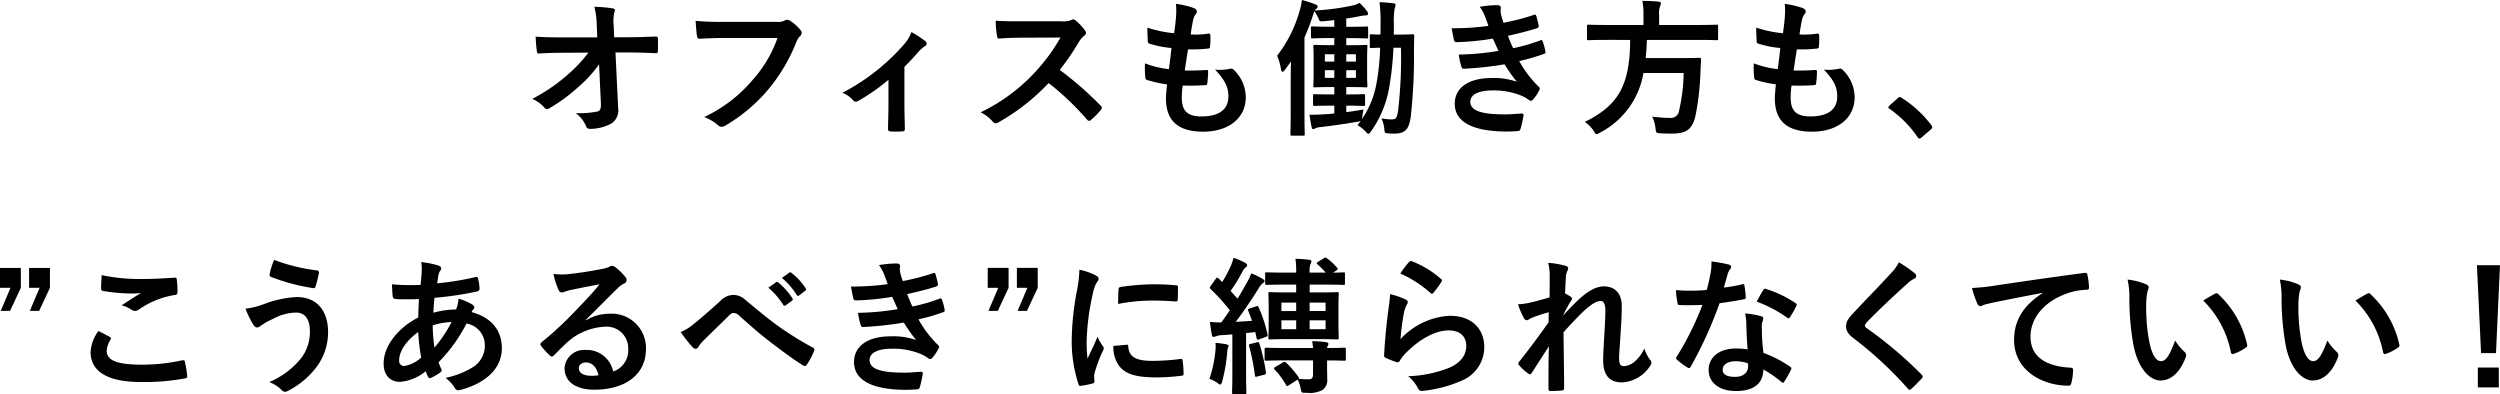 <svg xmlns="http://www.w3.org/2000/svg" width="389.091" height="61.36" viewBox="0 0 389.091 61.36"><path d="M-105.11-3.266c.046,1.012-.138,1.242-.667,1.357a16.487,16.487,0,0,1-3.243.23A4.666,4.666,0,0,1-107.41.368c.115.3.276.391.713.391a7.045,7.045,0,0,0,3.174-.805,2.419,2.419,0,0,0,1.1-2.438l-.414-8.648h1.863c1.426,0,2.737.046,4.416.115a.291.291,0,0,0,.322-.322c.023-.644.023-1.357,0-2,0-.161-.115-.276-.345-.276-1.7.069-2.852.115-4.462.115h-2l-.069-1.748a6.532,6.532,0,0,1,.092-2.116,1.292,1.292,0,0,0,.092-.345c0-.138-.069-.23-.3-.276a20.151,20.151,0,0,0-2.9-.253,11.531,11.531,0,0,1,.368,2.714l.092,2.047h-5.474c-1.38,0-2.737-.023-4.117-.115a20.535,20.535,0,0,0,.184,2.231c.023.253.115.414.322.391,1.2-.069,2.484-.115,3.68-.115l4.025-.023a22.109,22.109,0,0,1-3.381,3.565,27.1,27.1,0,0,1-5.359,3.634A5.2,5.2,0,0,1-113.9-2.553a.48.48,0,0,0,.391.23.97.97,0,0,0,.529-.207,25.935,25.935,0,0,0,4.347-3.22,19.049,19.049,0,0,0,3.243-3.542Zm27.485-10.12a19.359,19.359,0,0,1-3.887,6.555,22.228,22.228,0,0,1-7.521,5.75A6.839,6.839,0,0,1-86.894.184a.807.807,0,0,0,.575.253A1.113,1.113,0,0,0-85.7.23a25.791,25.791,0,0,0,6.532-5.474A27.085,27.085,0,0,0-74.7-12.719a2.769,2.769,0,0,1,.529-.9.785.785,0,0,0,.322-.575.577.577,0,0,0-.161-.391A7.078,7.078,0,0,0-75.693-16.1a1.125,1.125,0,0,0-.437-.115.649.649,0,0,0-.345.092,2.2,2.2,0,0,1-1.265.23h-8.211a40.246,40.246,0,0,1-4.416-.161c.046.667.138,1.863.207,2.323.046.322.138.483.437.46.989-.046,2.3-.115,3.795-.115ZM-57.868-8.9c.805-.782,1.495-1.541,2.093-2.231a5.805,5.805,0,0,1,1.035-.943.525.525,0,0,0,.345-.437.634.634,0,0,0-.253-.414,18.959,18.959,0,0,0-2.116-1.38,6.473,6.473,0,0,1-1.219,1.978,32.718,32.718,0,0,1-9.545,7.475A4,4,0,0,1-65.872-3.7a.639.639,0,0,0,.46.23.506.506,0,0,0,.3-.092,30.766,30.766,0,0,0,4.761-3.312v3.933c0,1.219-.046,2.369-.069,3.68-.023.276.115.391.368.414a12.592,12.592,0,0,0,1.863,0c.276-.023.414-.138.391-.414-.023-1.173-.069-2.645-.069-3.749Zm18.1-7.084c-1.495,0-2.645,0-3.887-.092a13.4,13.4,0,0,0,.207,2.392c.046.253.115.414.3.391,1.242-.092,2.438-.138,3.634-.138l5.934-.023A28.212,28.212,0,0,1-37.9-7.682,27.938,27.938,0,0,1-46-1.817a6.3,6.3,0,0,1,1.932,1.5.514.514,0,0,0,.391.207A1.456,1.456,0,0,0-43.148-.3,33.09,33.09,0,0,0-35.42-6.371a41.866,41.866,0,0,1,5.98,5.7.472.472,0,0,0,.322.184.4.4,0,0,0,.276-.138A12.324,12.324,0,0,0-27.3-2.185a.569.569,0,0,0,.161-.345.523.523,0,0,0-.184-.322,54.078,54.078,0,0,0-6.371-5.566,36.3,36.3,0,0,0,2.944-4.3,4.212,4.212,0,0,1,.851-1.012.635.635,0,0,0,.3-.46.613.613,0,0,0-.115-.3,8.385,8.385,0,0,0-1.495-1.61.76.76,0,0,0-.391-.184.383.383,0,0,0-.253.092,3.378,3.378,0,0,1-1.587.207ZM-14.559-5.98c1.173.023,2.369.023,3.519-.069.23,0,.3-.092.322-.368A15.5,15.5,0,0,0-10.6-8.142c0-.207-.069-.3-.368-.253-1.1.069-2.047.092-3.266.069.138-.92.368-2.484.506-3.289a22.676,22.676,0,0,0,3.059-.115c.276-.023.368-.092.368-.345a10.738,10.738,0,0,0,.046-1.725c0-.161-.069-.276-.23-.276a13.111,13.111,0,0,1-2.829.138c.115-.851.253-1.633.368-2.162a2.255,2.255,0,0,1,.414-.989.673.673,0,0,0,.184-.437c0-.207-.184-.414-.506-.529a13.672,13.672,0,0,0-2.76-.644,10.817,10.817,0,0,1,.023,1.932c-.046.69-.115,1.311-.3,2.645A18.7,18.7,0,0,1-20.056-15c0,.828.046,1.587.069,2.139,0,.207.092.322.368.391a16.084,16.084,0,0,0,3.312.644c-.092.943-.276,2.438-.391,3.289a14.382,14.382,0,0,1-3.726-.9,13.293,13.293,0,0,0,.046,2.139c.023.276.092.391.253.437A18.119,18.119,0,0,0-17-6.164c-.092,1.035-.161,1.679-.161,2.162,0,3.358,1.725,5.2,5.8,5.2,3.956,0,6.624-2.116,6.624-5.382A6,6,0,0,0-6.693-8.51.526.526,0,0,0-7.176-8.6a7.336,7.336,0,0,1-2.346.138c1.748,1.84,2.07,2.9,2.07,4.186,0,2.07-1.495,3.1-4.186,3.1C-13.777-1.173-14.7-2-14.7-4.117A14.17,14.17,0,0,1-14.559-5.98Zm32.844-7.935c.023-.552.023-1.1.023-1.679a12.561,12.561,0,0,1,.115-2.346,3.926,3.926,0,0,0,.161-.6c0-.115-.138-.207-.368-.253-.552-.069-1.449-.138-2.139-.161a24.959,24.959,0,0,1,.161,3.266c0,.6,0,1.2-.023,1.771-.943,0-1.288-.046-1.4-.046-.23,0-.253.023-.253.253v1.633c0,.23.023.253.253.253.115,0,.437-.023,1.357-.046a36.363,36.363,0,0,1-.621,5.842A14.268,14.268,0,0,1,13.34-.759l.069-.46a9.478,9.478,0,0,1,.184-1.035c-.943.161-1.863.3-2.691.414V-2.852h.3c1.679,0,2.208.046,2.346.046.253,0,.276-.023.276-.253V-4.393c0-.23-.023-.253-.276-.253-.138,0-.667.046-2.346.046h-.3V-5.75h.575c1.725,0,2.3.046,2.438.046.253,0,.276-.023.276-.253,0-.138-.046-.667-.046-1.863v-2.346c0-1.242.046-1.771.046-1.909,0-.207-.023-.23-.276-.23-.138,0-.713.046-2.438.046H10.9v-1.1h.644c1.794,0,2.392.046,2.53.046.207,0,.23-.023.23-.253v-1.357c0-.23-.023-.253-.23-.253-.138,0-.736.046-2.53.046H10.9v-1.288c.828-.115,1.61-.253,2.392-.414a3.887,3.887,0,0,1,.69-.069c.184,0,.3-.069.3-.253a.675.675,0,0,0-.138-.391,11.525,11.525,0,0,0-1.173-1.311,3.7,3.7,0,0,1-.989.391A36.6,36.6,0,0,1,6-17.664a.656.656,0,0,1,.161-.184c.184-.161.276-.276.276-.437s-.138-.253-.368-.345A18.168,18.168,0,0,0,4-19.3a8.92,8.92,0,0,1-.345,1.633A20.251,20.251,0,0,1,.138-10.626a8.558,8.558,0,0,1,.6,2.093c.069.276.138.414.23.414.115,0,.253-.138.414-.345L2.3-9.729c-.023.92-.046,1.863-.046,2.645v5.175c0,2.231-.046,3.335-.046,3.473,0,.23.023.253.253.253H4.186c.23,0,.253-.023.253-.253,0-.115-.046-1.242-.046-3.473V-13.455a34.545,34.545,0,0,0,1.334-3.5,5.555,5.555,0,0,1,.207-.6,5.613,5.613,0,0,1,.644,1.127c.184.46.184.483.782.437.575-.046,1.127-.115,1.679-.184v1.035H8.188c-1.794,0-2.392-.046-2.53-.046-.23,0-.253.023-.253.253v1.357c0,.23.023.253.253.253.138,0,.736-.046,2.53-.046h.851v1.1H8.487c-1.725,0-2.3-.046-2.438-.046-.253,0-.276.023-.276.23,0,.161.046.667.046,1.909V-7.82c0,1.2-.046,1.7-.046,1.863,0,.23.023.253.276.253.138,0,.713-.046,2.438-.046h.552V-4.6H8.326c-1.679,0-2.208-.046-2.346-.046-.23,0-.253.023-.253.253v1.334c0,.23.023.253.253.253.138,0,.667-.046,2.346-.046h.713v1.219c-.644.069-1.265.115-1.817.138-.782.046-1.38.069-2.047.046.115.805.207,1.38.322,1.863.046.253.138.391.23.391A.592.592,0,0,0,6.049.69,2.389,2.389,0,0,1,6.923.483c1.955-.23,4.255-.575,5.7-.828a3.222,3.222,0,0,0,.529-.115L12.65.184A4.778,4.778,0,0,1,13.915,1.2c.207.207.322.322.437.322.092,0,.184-.092.345-.3a16.55,16.55,0,0,0,2.829-6.6,46.182,46.182,0,0,0,.713-6.486h1.173a70.162,70.162,0,0,1-.437,9.706C18.791-.966,18.7-.713,17.94-.713a8.764,8.764,0,0,1-1.564-.161A5.444,5.444,0,0,1,16.813.667c.069.736.069.736.506.782a8.681,8.681,0,0,0,1.1.046c1.771,0,2.231-.828,2.507-2.53A85.253,85.253,0,0,0,21.436-11.5c0-.736.023-1.4.046-2.185,0-.23-.046-.276-.276-.276-.138,0-.6.046-2.116.046ZM12.4-7.176H10.9v-1.2h1.5Zm-4.83,0v-1.2H9.039v1.2Zm4.83-3.68v1.15H10.9v-1.15Zm-4.83,1.15v-1.15H9.039v1.15Zm25.461-5.566A40.554,40.554,0,0,1,27.3-14.9c.138.736.3,1.587.368,1.84.046.23.184.322.46.322a39.83,39.83,0,0,0,5.589-.552c.3.644.644,1.426.874,1.909a40.108,40.108,0,0,1-6.187.575,11.6,11.6,0,0,0,.414,1.886c.069.23.161.322.414.322a54.333,54.333,0,0,0,6.3-.69,26.747,26.747,0,0,0,1.909,2.714,10.651,10.651,0,0,0-3.956-.575c-3.588,0-5.7,1.541-5.7,4,0,2.829,2.806,4.324,8.1,4.324q.863,0,1.656-.069c.322-.023.414-.115.483-.345a14.952,14.952,0,0,0,.46-2.093c.023-.184-.046-.3-.276-.3-.828.046-1.679.138-2.53.138-3.519,0-5.474-.483-5.474-1.978,0-1.081,1.265-1.748,3.427-1.748a11.2,11.2,0,0,1,4.324.736,5.791,5.791,0,0,1,1.357.736.611.611,0,0,0,.322.138c.138,0,.23-.069.368-.23a6.67,6.67,0,0,0,.943-1.426c.115-.253.115-.345-.115-.552A17.15,17.15,0,0,1,37.812-9.8,28.308,28.308,0,0,0,41.7-10.925c.23-.092.23-.207.184-.414a8.722,8.722,0,0,0-.414-1.518c-.069-.207-.184-.253-.414-.138a27.012,27.012,0,0,1-4.186,1.2c-.3-.644-.6-1.357-.805-1.932,1.564-.345,2.967-.69,4.508-1.173a.352.352,0,0,0,.276-.414c-.092-.46-.253-1.1-.391-1.541-.069-.184-.184-.207-.391-.115a35.871,35.871,0,0,1-4.692,1.219c-.138-.391-.207-.6-.368-1.2a4.082,4.082,0,0,1-.092-.69c0-.138.046-.3.046-.437,0-.23-.184-.414-.506-.414a16.264,16.264,0,0,0-2.783.253,5.833,5.833,0,0,1,.805,1.472C32.706-16.192,32.844-15.8,33.028-15.272Zm22.057,2.185C55.039-6.095,53.314-2.921,48.024-.322a5.014,5.014,0,0,1,1.38,1.4c.207.345.3.506.46.506.115,0,.253-.092.552-.253a12.859,12.859,0,0,0,6.739-9.269h6.256A27.968,27.968,0,0,1,62.7-2.093a1.284,1.284,0,0,1-1.357,1.15,22.367,22.367,0,0,1-2.829-.207A5.093,5.093,0,0,1,59.018.621c.092.736.092.782.736.828.759.046,1.4.046,1.817.046,2.3,0,3.2-.667,3.7-2.852a42.25,42.25,0,0,0,.759-6.831c.023-.575.046-1.2.092-1.794,0-.253-.046-.322-.276-.322-.138,0-.782.046-2.714.046H57.5c.092-.874.161-1.817.184-2.829h7.958c2.07,0,2.76.046,2.9.046.207,0,.23-.023.23-.276V-15.18c0-.253-.023-.276-.23-.276-.138,0-.828.046-2.9.046H59.593v-1.564a3.282,3.282,0,0,1,.138-1.334,1.407,1.407,0,0,0,.138-.483c0-.138-.138-.23-.368-.253-.782-.069-1.679-.115-2.507-.115a11.465,11.465,0,0,1,.161,2.254v1.495H51.52c-2.047,0-2.737-.046-2.9-.046-.23,0-.253.023-.253.276v1.863c0,.253.023.276.253.276.161,0,.851-.046,2.9-.046ZM80.2-5.98c1.173.023,2.369.023,3.519-.069.23,0,.3-.092.322-.368a15.5,15.5,0,0,0,.115-1.725c0-.207-.069-.3-.368-.253-1.1.069-2.047.092-3.266.069.138-.92.368-2.484.506-3.289a22.676,22.676,0,0,0,3.059-.115c.276-.023.368-.092.368-.345A10.737,10.737,0,0,0,84.5-13.8c0-.161-.069-.276-.23-.276a13.111,13.111,0,0,1-2.829.138c.115-.851.253-1.633.368-2.162a2.255,2.255,0,0,1,.414-.989.673.673,0,0,0,.184-.437c0-.207-.184-.414-.506-.529a13.672,13.672,0,0,0-2.76-.644,10.817,10.817,0,0,1,.023,1.932c-.046.69-.115,1.311-.3,2.645A18.7,18.7,0,0,1,74.7-15c0,.828.046,1.587.069,2.139,0,.207.092.322.368.391a16.084,16.084,0,0,0,3.312.644c-.092.943-.276,2.438-.391,3.289a14.382,14.382,0,0,1-3.726-.9,13.293,13.293,0,0,0,.046,2.139c.023.276.092.391.253.437a18.119,18.119,0,0,0,3.128.69C77.671-5.129,77.6-4.485,77.6-4c0,3.358,1.725,5.2,5.8,5.2,3.956,0,6.624-2.116,6.624-5.382A6,6,0,0,0,88.067-8.51a.526.526,0,0,0-.483-.092,7.336,7.336,0,0,1-2.346.138c1.748,1.84,2.07,2.9,2.07,4.186,0,2.07-1.5,3.1-4.186,3.1-2.139,0-3.059-.828-3.059-2.944A14.17,14.17,0,0,1,80.2-5.98ZM95.427-2.852c-.115.138-.161.207-.161.276s.069.138.207.23A17.172,17.172,0,0,1,99.82,2.047c.115.184.207.23.322.23.069,0,.161-.069.322-.207l1.4-1.2c.184-.161.23-.253.23-.368,0-.092-.023-.161-.161-.345a17.124,17.124,0,0,0-4.577-4.209.464.464,0,0,0-.3-.138A.491.491,0,0,0,96.715-4ZM-195.385,22.4h-3.243V25.5h1.633l-1.518,3.588h1.449l1.679-3.588Zm4.531,0H-194.1V25.5h1.633l-1.518,3.588h1.449l1.679-3.588Zm7.544,9.821a6.069,6.069,0,0,0-1.219,3.289c0,2.99,2.645,4.646,7.8,4.646a34.683,34.683,0,0,0,6.854-.552c.276-.046.414-.138.391-.345A19.231,19.231,0,0,0-169.855,37c-.046-.207-.161-.276-.483-.207a29.261,29.261,0,0,1-6.233.667c-3.956,0-5.451-.713-5.451-2.162a3.78,3.78,0,0,1,.6-1.748c.115-.184.092-.3-.115-.414C-182.137,32.817-182.712,32.518-183.31,32.219Zm.506-8.694c-.046.828-.092,1.5-.092,2.047,0,.276.092.368.3.414a28.707,28.707,0,0,0,4.025.391,15.815,15.815,0,0,0,1.886-.069c-.805.483-1.817,1.127-3.013,1.909a5.5,5.5,0,0,1,1.61.736.966.966,0,0,0,.483.138.98.98,0,0,0,.575-.207,13.4,13.4,0,0,1,5.635-2.277c.276-.023.391-.161.391-.483a15.144,15.144,0,0,0-.115-1.955c-.023-.184-.115-.276-.345-.253-1.472.092-3.2.207-4.876.207A29.015,29.015,0,0,1-182.8,23.525Zm26.841-2.369a10.844,10.844,0,0,0-.69,2.162c-.069.3.046.414.161.46a30.367,30.367,0,0,0,6.67,1.771c.184.023.253-.092.322-.322a18.591,18.591,0,0,0,.506-2.024.328.328,0,0,0-.3-.414A28.878,28.878,0,0,1-155.963,21.156Zm-4.462,7.59a15.88,15.88,0,0,0,1.173,2.415c.138.207.345.506.644.506a.839.839,0,0,0,.506-.23,10.909,10.909,0,0,1,1.955-1.1,7.7,7.7,0,0,1,3.611-.989c1.334,0,2.139.989,2.139,2.9a6.737,6.737,0,0,1-1.265,4.071,12.505,12.505,0,0,1-5.06,3.841,5.678,5.678,0,0,1,1.909,1.219.747.747,0,0,0,.552.3,1.036,1.036,0,0,0,.391-.115,12.991,12.991,0,0,0,4.439-3.657,9.015,9.015,0,0,0,1.863-5.5c0-3.381-1.771-5.474-4.853-5.474a16.5,16.5,0,0,0-5.267,1.15A11.971,11.971,0,0,1-160.425,28.746Zm27.347-7.245a5.406,5.406,0,0,1,.092,1.035c0,.644-.092,1.679-.184,2.507a35.07,35.07,0,0,1-4.462-.092c.046.644.046,1.242.115,1.748.023.391.161.506.414.529a9.147,9.147,0,0,0,1.311.046c.391,0,1.012.023,2.369-.023-.046.874-.092,1.886-.115,2.875-2.829,1.4-5.382,4.209-5.382,7.153,0,1.794.989,2.852,2.553,2.852a7.235,7.235,0,0,0,4-1.656,4.585,4.585,0,0,0,.391.9c.138.23.23.23.46.115a7.316,7.316,0,0,0,1.38-.805c.23-.161.322-.276.184-.575a6.934,6.934,0,0,1-.414-1.035,24.327,24.327,0,0,0,4.347-6.026,3.433,3.433,0,0,1,2.852,3.335,3.959,3.959,0,0,1-1.84,3.45,13.242,13.242,0,0,1-4.278,1.679,5.847,5.847,0,0,1,1.357,1.426c.253.506.506.575,1.012.437,3.657-.989,6.394-3.151,6.394-6.486,0-2.875-1.748-4.83-4.715-5.612a1.988,1.988,0,0,1,.3-.46.4.4,0,0,0,.138-.276c0-.138-.138-.322-.414-.506a9.257,9.257,0,0,0-2.047-.851,5.644,5.644,0,0,1-.391,1.679,13.808,13.808,0,0,0-3.519.506c.023-.805.069-1.357.161-2.323a48.8,48.8,0,0,0,6.532-.966c.253-.046.483-.161.483-.46a7.134,7.134,0,0,0-.23-1.564c-.046-.207-.115-.3-.391-.23a44.217,44.217,0,0,1-5.98.966c.069-.391.115-.736.184-1.15a1.777,1.777,0,0,1,.322-.828.507.507,0,0,0,.115-.368q0-.276-.414-.414A12.6,12.6,0,0,0-133.078,21.5Zm2.07,13.294a24.627,24.627,0,0,1-.276-3.45,10.794,10.794,0,0,1,2.944-.529A21.108,21.108,0,0,1-131.008,34.8Zm-2.53-2.415a29.822,29.822,0,0,0,.46,3.956,4.93,4.93,0,0,1-2.668,1.334.785.785,0,0,1-.759-.874C-136.505,35.3-135.309,33.645-133.538,32.38Zm26.059-1.886c1.748-1.679,3.289-3.289,4.968-4.922a3.712,3.712,0,0,1,1.012-.736.608.608,0,0,0,.391-.552.8.8,0,0,0-.253-.552A8.7,8.7,0,0,0-102.9,22.26a.82.82,0,0,0-.529-.184,1.188,1.188,0,0,0-.437.184,6.1,6.1,0,0,1-1.265.345c-1.794.345-3.818.644-5.221.782a11.085,11.085,0,0,1-2.139-.046,11.012,11.012,0,0,0,.805,2.484.523.523,0,0,0,.506.391,1.687,1.687,0,0,0,.46-.115,7.08,7.08,0,0,1,.966-.276c1.426-.3,3.059-.621,4.439-.874-1.058,1.311-2.139,2.461-3.565,3.933a55.364,55.364,0,0,1-5.451,5.083c-.184.184-.253.345-.115.529a10.355,10.355,0,0,0,1.357,1.495.565.565,0,0,0,.345.207c.115,0,.23-.092.391-.253.69-.69,1.334-1.357,2-1.955a9.363,9.363,0,0,1,5.888-2.438,3.358,3.358,0,0,1,3.611,3.473,3.465,3.465,0,0,1-2.346,3.5,4.186,4.186,0,0,0-4.324-3.358,3.052,3.052,0,0,0-3.243,2.806c0,2.139,1.748,3.381,4.646,3.381,4.922,0,8.027-2.461,8.027-6.3a5.338,5.338,0,0,0-5.7-5.52,6.922,6.922,0,0,0-3.657,1.035Zm2,8.6a5.036,5.036,0,0,1-1.058.092c-1.38,0-2-.483-2-1.2,0-.483.437-.874,1.1-.874C-106.467,37.118-105.777,37.831-105.478,39.1ZM-92.69,32.38A21.218,21.218,0,0,0-90.8,34.772a.6.6,0,0,0,.437.207.492.492,0,0,0,.414-.276,5.694,5.694,0,0,1,.828-1.012c1.081-1.081,2.737-2.668,3.864-3.8.3-.276.529-.483.782-.483a1.475,1.475,0,0,1,1.012.529c1.518,1.357,3.174,2.829,4.83,4.071,1.357,1.058,3.864,2.9,4.968,3.542a.547.547,0,0,0,.322.115c.092,0,.184-.069.3-.23a9.672,9.672,0,0,0,1.127-2.162c.115-.207,0-.391-.23-.483a53,53,0,0,1-5.428-3.381c-2.254-1.656-3.243-2.576-4.968-3.956a2.752,2.752,0,0,0-2-.851,2.9,2.9,0,0,0-2,.966c-1.7,1.541-3.358,2.967-4.117,3.565A7.891,7.891,0,0,1-92.69,32.38Zm13.639-6.9a11.412,11.412,0,0,1,2.323,2.668.24.24,0,0,0,.391.069l.966-.713a.232.232,0,0,0,.069-.368,10.586,10.586,0,0,0-2.185-2.461c-.138-.115-.23-.138-.345-.046Zm2.116-1.518a10.881,10.881,0,0,1,2.3,2.645.236.236,0,0,0,.391.069l.92-.713a.266.266,0,0,0,.069-.414A9.605,9.605,0,0,0-75.44,23.18c-.138-.115-.207-.138-.345-.046Zm16.468.966a40.554,40.554,0,0,1-5.727.368c.138.736.3,1.587.368,1.84.046.23.184.322.46.322a39.83,39.83,0,0,0,5.589-.552c.3.644.644,1.426.874,1.909a40.108,40.108,0,0,1-6.187.575,11.6,11.6,0,0,0,.414,1.886c.069.23.161.322.414.322a54.333,54.333,0,0,0,6.3-.69,26.747,26.747,0,0,0,1.909,2.714,10.651,10.651,0,0,0-3.956-.575c-3.588,0-5.7,1.541-5.7,4,0,2.829,2.806,4.324,8.1,4.324q.863,0,1.656-.069c.322-.023.414-.115.483-.345a14.952,14.952,0,0,0,.46-2.093c.023-.184-.046-.3-.276-.3-.828.046-1.679.138-2.53.138-3.519,0-5.474-.483-5.474-1.978,0-1.081,1.265-1.748,3.427-1.748a11.2,11.2,0,0,1,4.324.736,5.791,5.791,0,0,1,1.357.736.612.612,0,0,0,.322.138c.138,0,.23-.069.368-.23a6.67,6.67,0,0,0,.943-1.426c.115-.253.115-.345-.115-.552A17.15,17.15,0,0,1-55.683,30.4,28.308,28.308,0,0,0-51.8,29.275c.23-.092.23-.207.184-.414a8.722,8.722,0,0,0-.414-1.518c-.069-.207-.184-.253-.414-.138a27.012,27.012,0,0,1-4.186,1.2c-.3-.644-.6-1.357-.805-1.932,1.564-.345,2.967-.69,4.508-1.173a.352.352,0,0,0,.276-.414c-.092-.46-.253-1.1-.391-1.541-.069-.184-.184-.207-.391-.115a35.871,35.871,0,0,1-4.692,1.219c-.138-.391-.207-.6-.368-1.2a4.082,4.082,0,0,1-.092-.69c0-.138.046-.3.046-.437,0-.23-.184-.414-.506-.414a16.264,16.264,0,0,0-2.783.253,5.833,5.833,0,0,1,.805,1.472C-60.789,24.008-60.651,24.4-60.467,24.928Zm18.814-2.53H-44.9V25.5h1.633l-1.518,3.588h1.449l1.679-3.588Zm4.531,0h-3.243V25.5h1.633l-1.518,3.588H-38.8l1.679-3.588Zm6.486.276A18.557,18.557,0,0,1-31.05,26.1a43.907,43.907,0,0,0-.782,7.544A21.561,21.561,0,0,0-30.774,40.5c.046.161.138.276.3.253a11.416,11.416,0,0,0,1.886-.368c.207-.046.3-.138.3-.3,0-.184-.046-.368-.046-.644a2.612,2.612,0,0,1,.069-.713,22.485,22.485,0,0,1,1.311-3.473.636.636,0,0,0,.115-.368A.916.916,0,0,0-27,34.542a5.971,5.971,0,0,1-.805-1.449c-.667,1.61-1.081,2.369-1.564,3.427a22.18,22.18,0,0,1-.138-2.691,37.268,37.268,0,0,1,.966-7.429,5.433,5.433,0,0,1,.552-1.633c.3-.46.345-.529.345-.69,0-.207-.138-.345-.529-.552A10.179,10.179,0,0,0-30.636,22.674Zm5.29,11.868a5.067,5.067,0,0,0,.805,2.99c.989,1.357,2.576,1.909,5.98,1.909a30.88,30.88,0,0,0,3.749-.253c.391-.046.391-.069.391-.345a17.041,17.041,0,0,0-.138-1.978c-.046-.3-.092-.322-.322-.3a32.97,32.97,0,0,1-4.393.3c-2.507,0-3.611-.575-3.749-2.162,0-.253-.046-.368-.23-.345Zm.736-6.532a28.118,28.118,0,0,1,5.221-.529c1.173,0,2.369.046,3.749.138.207.023.276-.069.3-.276.046-.644.046-1.265.046-1.955,0-.23-.046-.276-.529-.3-.966-.092-2.024-.138-3.4-.138a36.721,36.721,0,0,0-4.991.414c-.23.046-.3.115-.322.391C-24.587,26.147-24.587,26.722-24.61,28.01ZM1.5,34.864c-2.185,0-2.921-.046-3.059-.046-.23,0-.253.115-.253.345v1.426c0,.23.023.253.253.253.138,0,.874-.046,3.059-.046H5.727V39c0,.506-.23.736-.621.736-.529,0-1.1-.023-1.61-.069.069-.092.046-.161-.023-.276a17.216,17.216,0,0,0-1.955-2.277c-.161-.138-.23-.115-.483,0l-1.15.69c-.276.161-.3.23-.138.414a11.134,11.134,0,0,1,1.771,2.392c.138.23.184.23.46.046l1.357-.874a5.217,5.217,0,0,1,.46,1.357c.138.713.138.713.874.69A4.207,4.207,0,0,0,7.2,41.4a1.863,1.863,0,0,0,.736-1.748c0-.6-.023-1.334-.023-1.909V36.8c1.84,0,2.553.046,2.668.046.23,0,.253-.023.253-.253V35.071c0-.23-.023-.253-.253-.253-.115,0-.828.046-2.668.046a.764.764,0,0,1,.092-.3.684.684,0,0,0,.115-.345c0-.115-.115-.23-.322-.253a15.767,15.767,0,0,0-2.208-.161,9.562,9.562,0,0,1,.138,1.058Zm3.7-11.73A3.282,3.282,0,0,1,5.336,21.8a.873.873,0,0,0,.138-.414c0-.161-.138-.23-.368-.253-.6-.069-1.265-.138-2.116-.161a13.646,13.646,0,0,1,.115,2.162H1.541c-2.139,0-2.852-.046-2.99-.046-.253,0-.276.023-.276.253V24.79c0,.23.023.253.276.253.138,0,.851-.046,2.99-.046H3.105v1.219h-1.2c-2.024,0-2.737-.046-2.852-.046-.253,0-.276.023-.276.253,0,.161.046.713.046,2.024v2.829c0,1.288-.046,1.863-.046,2,0,.23.023.253.276.253.115,0,.828-.046,2.852-.046H6.578c2.024,0,2.737.046,2.9.046.23,0,.253-.023.253-.253,0-.138-.046-.713-.046-2V28.447c0-1.311.046-1.886.046-2.024,0-.23-.023-.253-.253-.253-.161,0-.874.046-2.9.046H5.2V25H7.429c2.162,0,2.9.046,3.036.046.207,0,.23-.023.23-.253V23.341c0-.23-.023-.253-.23-.253-.115,0-.575.046-1.633.046l.506-.322c.23-.138.3-.23.138-.437A8.8,8.8,0,0,0,7.889,20.9c-.184-.138-.253-.161-.46-.023l-.92.575c-.253.161-.253.253-.092.391a13.61,13.61,0,0,1,1.288,1.288Zm2.484,8.809H5.2v-1.38H7.682Zm-6.877,0v-1.38h2.3v1.38ZM7.682,27.8v1.311H5.2V27.8ZM.805,29.114V27.8h2.3v1.311Zm-4.968-.391c-.253.092-.276.138-.184.368.184.483.391.989.575,1.541-.874.069-1.7.115-2.53.161,1.127-1.472,2.392-3.335,3.542-5.175a2.9,2.9,0,0,1,.713-.874c.161-.092.23-.184.23-.3,0-.138-.138-.23-.276-.322a10.769,10.769,0,0,0-1.794-.874,9.07,9.07,0,0,1-.736,1.541c-.437.782-.9,1.587-1.4,2.392l-1.081-1.2a26.3,26.3,0,0,0,1.794-2.9,2.28,2.28,0,0,1,.575-.782.371.371,0,0,0,.207-.322c0-.115-.069-.207-.276-.345a10.33,10.33,0,0,0-1.84-.805c-.115.437-.23.759-.345,1.081a20.434,20.434,0,0,1-1.426,2.691l-.552-.552c-.161-.161-.253-.207-.437.046l-.782,1.1c-.184.23-.207.322-.023.506A29,29,0,0,1-7.222,29c-.414.621-.874,1.265-1.334,1.886a15.226,15.226,0,0,1-1.771-.092c.092.736.184,1.38.3,1.978.046.23.115.368.23.368a.964.964,0,0,0,.368-.092,3.43,3.43,0,0,1,.9-.184c.575-.023,1.15-.069,1.7-.115V38.8c0,2.093-.046,2.852-.046,2.99,0,.253.023.276.276.276h1.679c.253,0,.276-.023.276-.276,0-.138-.046-.9-.046-2.99V32.541l1.426-.161.207.943c.046.276.092.3.414.184l1.012-.368c.276-.092.322-.161.276-.391a20.968,20.968,0,0,0-1.38-4.209c-.092-.23-.161-.23-.46-.138ZM-10.4,39.671a4.48,4.48,0,0,1,1.2.6c.253.184.391.276.506.276.138,0,.184-.184.3-.529A26.163,26.163,0,0,0-7.636,35.6a2.442,2.442,0,0,1,.115-.736.907.907,0,0,0,.115-.322c0-.115-.115-.184-.368-.253-.345-.069-1.15-.184-1.679-.23a6.45,6.45,0,0,1-.023,1.357A19.29,19.29,0,0,1-10.4,39.671Zm6.44-5.451c-.276.069-.322.092-.253.368a34.711,34.711,0,0,1,.9,4.554c.023.23.069.23.368.161l1.058-.276c.276-.069.3-.161.276-.414a27.489,27.489,0,0,0-1.012-4.439c-.069-.23-.138-.253-.414-.184ZM19.32,23.272a18.346,18.346,0,0,1,4.646,2.99c.115.115.184.161.276.161.069,0,.161-.069.253-.184a15.061,15.061,0,0,0,1.173-1.61.638.638,0,0,0,.115-.276c0-.092-.046-.161-.161-.253a15.087,15.087,0,0,0-4.508-2.737.385.385,0,0,0-.437.115A12.6,12.6,0,0,0,19.32,23.272Zm-1.61,3.2a14.332,14.332,0,0,1-.207,2.07c-.276,2.047-.575,4.761-.713,7.429,0,.322.092.368.322.46a15.812,15.812,0,0,0,1.564.621c.3.069.391.069.529-.161a6.294,6.294,0,0,1,.989-1.265c2.162-2.185,4.6-3.5,6.624-3.5,1.978,0,2.76,1.127,2.76,2.369,0,1.472-.851,2.668-2.714,3.473a19.085,19.085,0,0,1-6.325,1.288A5.884,5.884,0,0,1,22.1,41.212c.207.345.414.368.92.3a19.942,19.942,0,0,0,5.888-1.587,5.636,5.636,0,0,0,3.473-5.152c0-2.967-2-4.922-5.359-4.922a11.213,11.213,0,0,0-7.682,3.634,38.386,38.386,0,0,1,.552-4.186,4.312,4.312,0,0,1,.46-1.219.684.684,0,0,0,.115-.345c0-.184-.115-.322-.368-.437A12.94,12.94,0,0,0,17.71,26.469Zm24.84.506c-1.173.368-2.461.69-3.243.874a10.464,10.464,0,0,1-1.679.207,12.136,12.136,0,0,0,.9,2.116.555.555,0,0,0,.46.368c.23,0,.46-.23.667-.322a21.556,21.556,0,0,1,2.76-.92c-.023.552-.023.989-.023,1.564-1.4,1.978-2.6,3.611-4.508,6.049a.6.6,0,0,0-.207.391.354.354,0,0,0,.138.253,7.376,7.376,0,0,0,1.426,1.288.638.638,0,0,0,.276.115c.092,0,.161-.069.253-.23.851-1.311,1.771-2.737,2.668-4.14-.069,2.07-.069,4.485-.069,6.578,0,.276.092.391.322.391a17.3,17.3,0,0,0,1.794-.092.282.282,0,0,0,.322-.322c0-2.507-.069-5.819-.092-8.717,1.2-1.38,2.277-2.461,3.22-3.381,1.127-1.012,1.909-1.5,2.576-1.5.46,0,.713.506.713,1.518,0,.989-.046,1.748-.161,3.772-.115,1.955-.184,3.243-.184,3.864,0,2.392.966,3.519,2.944,3.519a5.557,5.557,0,0,0,4.416-2.645.673.673,0,0,0,.161-.391.862.862,0,0,0-.253-.529,5.722,5.722,0,0,1-.851-1.725,6.036,6.036,0,0,1-1.38,1.932,3,3,0,0,1-1.7.828c-.575,0-.851-.161-.851-1.311,0-.713.115-1.748.23-3.864.161-2.116.184-3.519.184-4.186,0-1.909-1.035-3.059-2.76-3.059-1.081,0-2.346.529-4.163,2.254-.9.874-1.4,1.4-2.139,2.231v-.115c.368-.759.759-1.472,1.2-2.185a.485.485,0,0,0,.115-.253.4.4,0,0,0-.207-.322,7.358,7.358,0,0,0-.874-.506c.046-1.058.069-1.541.115-2.3a2.791,2.791,0,0,1,.207-1.127.931.931,0,0,0,.161-.437c0-.23-.115-.368-.483-.46a12.947,12.947,0,0,0-2.622-.437,8.422,8.422,0,0,1,.23,2.231Zm30.82,8.1a11.854,11.854,0,0,0-1.817-.138c-2.6,0-4.255,1.357-4.255,3.358,0,1.978,1.7,3.266,4.232,3.266,2.622,0,4.278-1.058,4.278-3.358a17.107,17.107,0,0,1,2.806,1.932c.092.092.161.138.23.138s.138-.046.207-.161a14.151,14.151,0,0,0,1.058-1.863c.115-.23.092-.322-.138-.483a18.034,18.034,0,0,0-4.14-2.139,30.037,30.037,0,0,1-.253-3.91,2.39,2.39,0,0,1,.092-.943,2.883,2.883,0,0,0,.138-.483.353.353,0,0,0-.322-.368,12.433,12.433,0,0,0-2.507-.437,8.078,8.078,0,0,1,.184,1.633C73.186,32.2,73.232,33.6,73.37,35.071Zm.046,2.185a2.65,2.65,0,0,1,.023.46c0,.966-.759,1.633-2,1.633-1.311,0-1.955-.368-1.955-1.1,0-.874.9-1.334,2.047-1.334A5.861,5.861,0,0,1,73.416,37.256Zm-3.749-11.8c.207-.69.391-1.4.552-1.955a2.528,2.528,0,0,1,.368-.851.566.566,0,0,0,.207-.437c0-.161-.138-.3-.368-.345a21.269,21.269,0,0,0-2.691-.483,8.9,8.9,0,0,1-.138,1.863c-.161.828-.322,1.61-.6,2.576-1.058.092-1.748.115-2.645.115-.667,0-1.2-.023-2.139-.092a12.016,12.016,0,0,0,.23,1.955c.046.3.092.368.322.368.575.023.759.023,1.265.023.713,0,1.426,0,2.3-.046a46.4,46.4,0,0,1-3.979,8.027.44.44,0,0,0-.115.276c0,.092.046.161.161.253a10.919,10.919,0,0,0,1.587,1.173.638.638,0,0,0,.276.115c.092,0,.161-.069.253-.23A63.554,63.554,0,0,0,69,27.9c1.426-.207,2.553-.368,3.795-.621.184-.023.276-.069.276-.276a12.481,12.481,0,0,0-.207-1.863c-.046-.253-.138-.253-.345-.184A24.719,24.719,0,0,1,69.667,25.457Zm5.106,2.185a19.877,19.877,0,0,1,4.761,2.507.321.321,0,0,0,.207.092c.069,0,.138-.046.207-.161a13.99,13.99,0,0,0,.966-1.7.548.548,0,0,0,.092-.276c0-.092-.069-.161-.207-.253a17.945,17.945,0,0,0-4.508-2.162.321.321,0,0,0-.483.161C75.509,26.262,75.164,26.952,74.773,27.642ZM96.9,21.524a6.637,6.637,0,0,1-1.242,1.725c-1.978,2.162-3.887,4.071-5.842,6.187-.713.759-1.127,1.265-1.127,2.024s.345,1.265,1.219,1.932a58.057,58.057,0,0,1,8.372,7.774c.115.138.184.207.276.207s.184-.069.322-.184c.391-.345,1.058-1.012,1.587-1.587.115-.115.161-.184.161-.276a.551.551,0,0,0-.161-.3,63.814,63.814,0,0,0-8.556-7.245c-.207-.161-.3-.276-.3-.414,0-.115.092-.253.3-.506,1.771-1.84,4.3-4.209,6.279-5.98a4.357,4.357,0,0,1,1.1-.8.462.462,0,0,0,.322-.437.563.563,0,0,0-.184-.368A18.311,18.311,0,0,0,96.9,21.524Zm22.356,4.807c-2.783,1.817-4.416,4.025-4.416,7.291,0,4.784,4.439,7.107,8.487,7.107.276,0,.368-.138.437-.483a8.181,8.181,0,0,0,.253-1.978c0-.253-.138-.345-.506-.345-4-.253-6.118-1.863-6.118-4.83,0-2.76,1.955-5.451,5.865-6.785a10.262,10.262,0,0,1,2.806-.506c.3,0,.437-.069.437-.345a13.141,13.141,0,0,0-.253-2.024c-.023-.161-.138-.3-.483-.253-5.934.782-10.994,1.541-13.823,1.955a31.729,31.729,0,0,1-3.657.391,16.027,16.027,0,0,0,.851,2.484.538.538,0,0,0,.437.345,1.343,1.343,0,0,0,.506-.184c.345-.115.575-.161,1.449-.368,2.461-.506,4.922-.989,7.728-1.518ZM132.5,24.215a12.328,12.328,0,0,1,.276,3.013,41.7,41.7,0,0,0,.552,6.693c.621,3.887,2.507,6,4.3,6,1.61,0,3.036-1.242,3.91-3.588a.7.7,0,0,0-.161-.851,8.792,8.792,0,0,1-1.472-1.771c-.9,2.392-1.472,3.2-2.208,3.2-.966,0-1.564-1.564-1.886-3.381a28.965,28.965,0,0,1-.414-5.244,10.334,10.334,0,0,1,.207-2.254,2,2,0,0,0,.184-.644c0-.161-.161-.322-.368-.414A9.955,9.955,0,0,0,132.5,24.215Zm11.776,3.266a15.5,15.5,0,0,1,4.3,8.027c.046.276.207.345.483.253a7.805,7.805,0,0,0,1.794-.92c.184-.115.322-.207.253-.506a15.208,15.208,0,0,0-4.508-7.866.354.354,0,0,0-.253-.138.682.682,0,0,0-.253.092C145.728,26.607,145.153,26.929,144.279,27.481Zm11.914-3.266a12.328,12.328,0,0,1,.276,3.013,41.7,41.7,0,0,0,.552,6.693c.621,3.887,2.507,6,4.3,6,1.61,0,3.036-1.242,3.91-3.588a.7.7,0,0,0-.161-.851,8.792,8.792,0,0,1-1.472-1.771c-.9,2.392-1.472,3.2-2.208,3.2-.966,0-1.564-1.564-1.886-3.381a28.965,28.965,0,0,1-.414-5.244,10.334,10.334,0,0,1,.207-2.254,2,2,0,0,0,.184-.644c0-.161-.161-.322-.368-.414A9.955,9.955,0,0,0,156.193,24.215Zm11.776,3.266a15.5,15.5,0,0,1,4.3,8.027c.046.276.207.345.483.253a7.805,7.805,0,0,0,1.794-.92c.184-.115.322-.207.253-.506a15.208,15.208,0,0,0-4.508-7.866.354.354,0,0,0-.253-.138.682.682,0,0,0-.253.092C169.418,26.607,168.843,26.929,167.969,27.481Zm22.494-5.5h-3.588l.644,13.685h2.323ZM187.013,37.9v3.1h3.266V37.9Z" transform="translate(198.628 19.297)"/></svg>